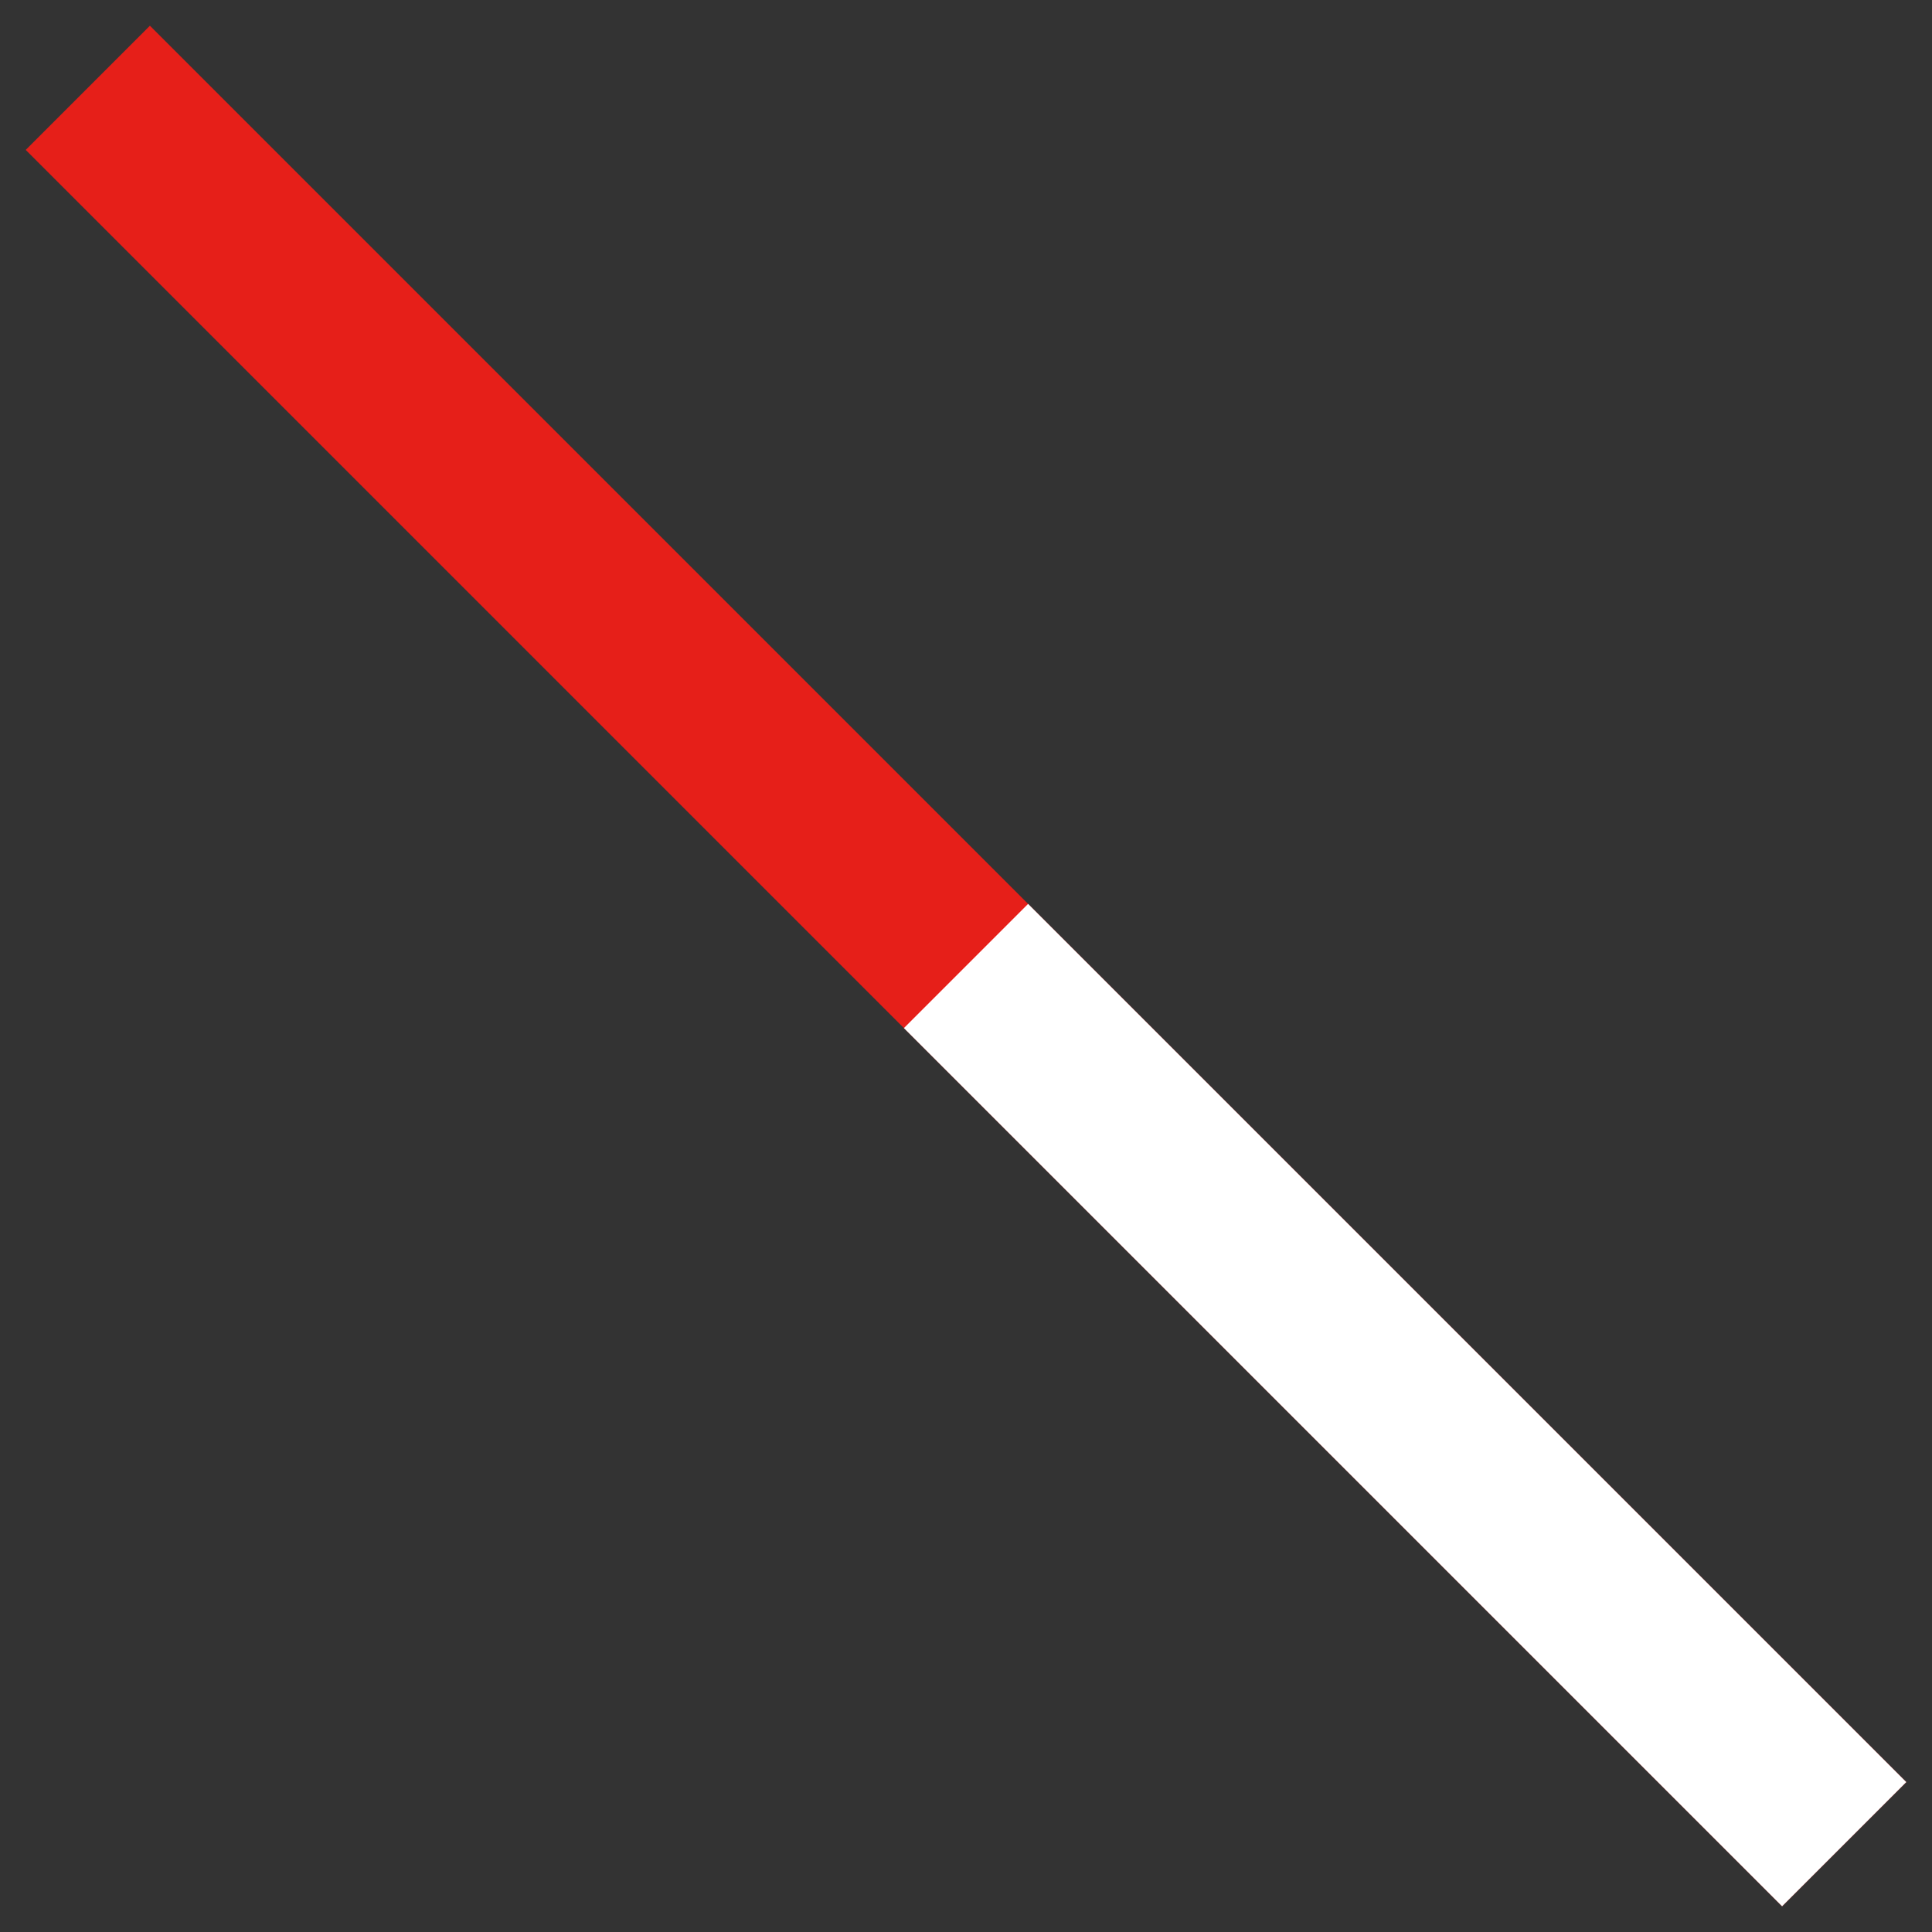 <svg width="22" height="22" viewBox="0 0 22 22" fill="none" xmlns="http://www.w3.org/2000/svg">
<rect x="0" y="0" width="22" height="22" fill="#333333" stroke="none"/>
<path d="M1 1L21 21" stroke="#E61F19" stroke-width="2"/>
<path d="M11 11L21 21" stroke="white" stroke-width="2"/>
</svg>
